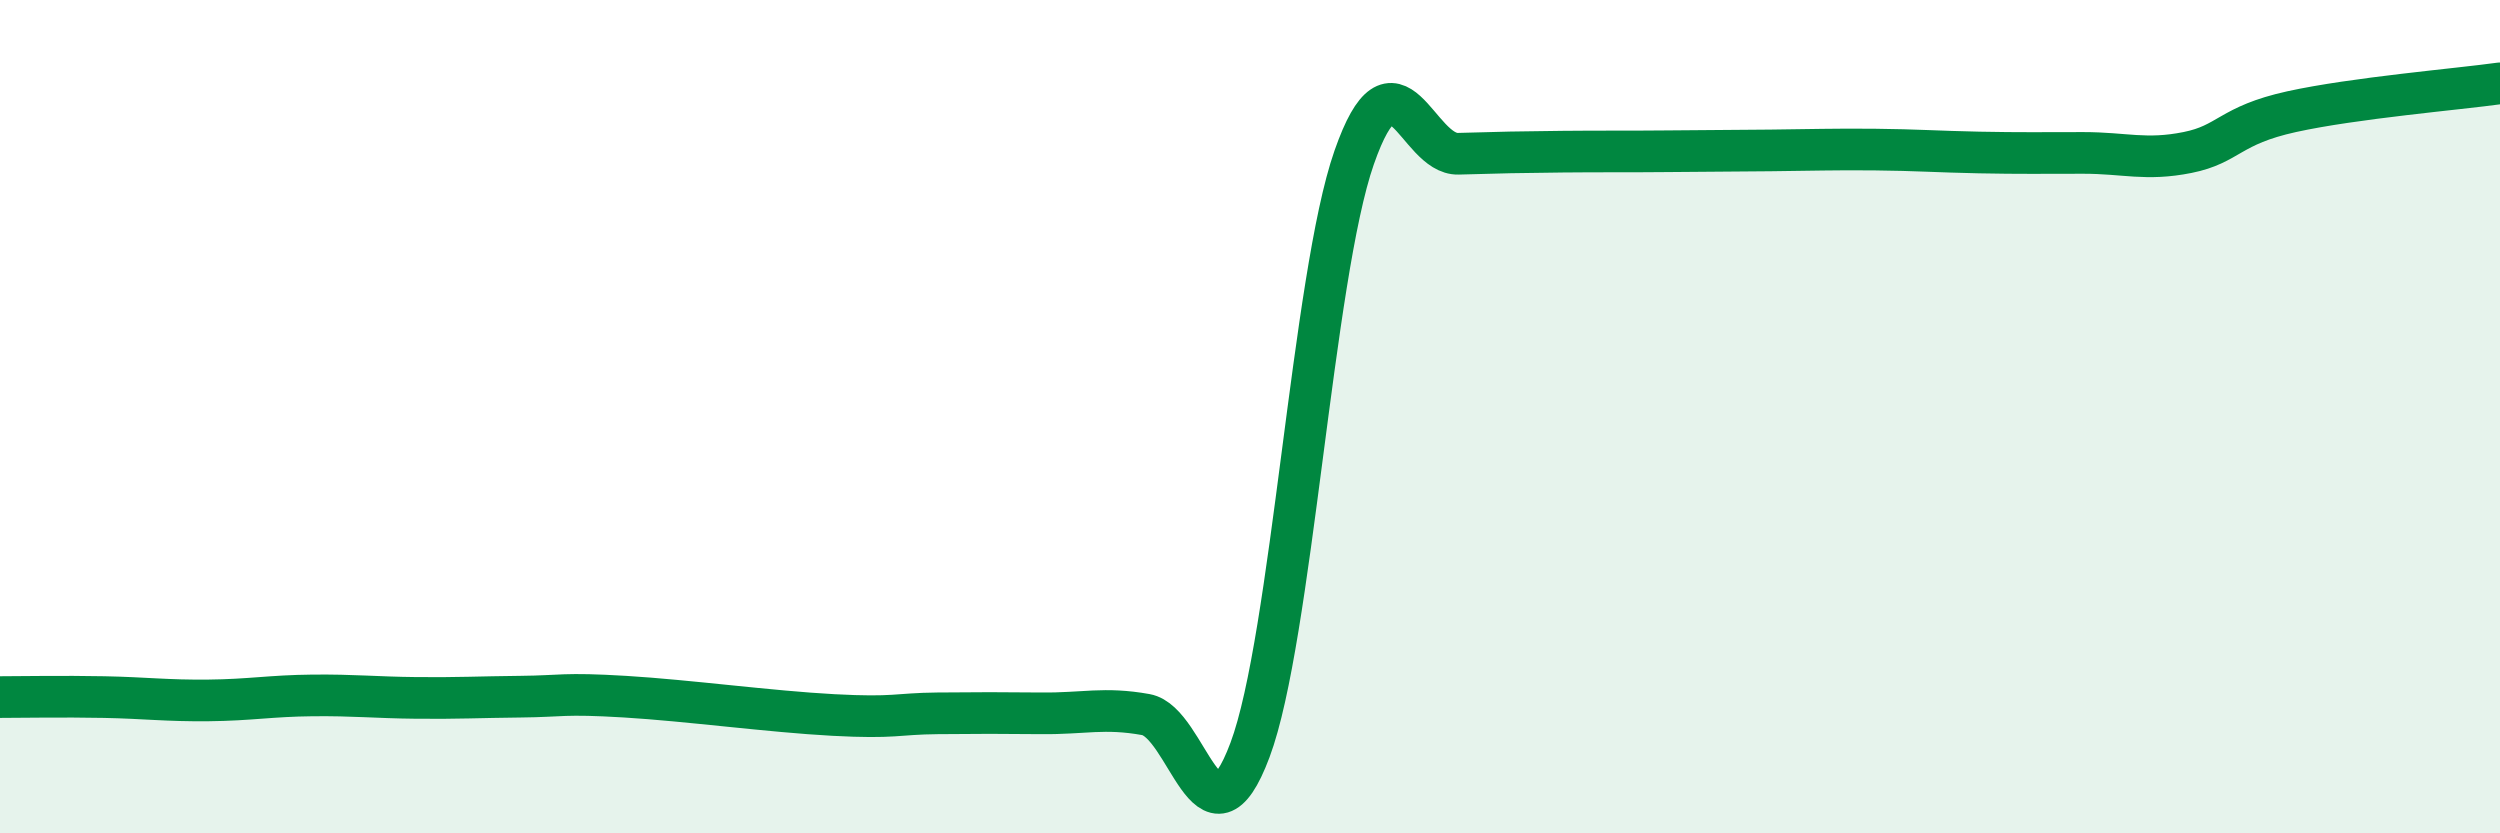
    <svg width="60" height="20" viewBox="0 0 60 20" xmlns="http://www.w3.org/2000/svg">
      <path
        d="M 0,16.73 C 0.5,16.73 1.5,16.71 2.5,16.73 C 3.5,16.75 4,16.82 5,16.81 C 6,16.8 6.5,16.7 7.5,16.69 C 8.5,16.68 9,16.74 10,16.75 C 11,16.76 11.5,16.73 12.5,16.72 C 13.5,16.71 13.5,16.63 15,16.72 C 16.5,16.81 18.5,17.08 20,17.16 C 21.5,17.24 21.5,17.13 22.5,17.12 C 23.5,17.11 24,17.11 25,17.12 C 26,17.13 26.5,16.97 27.5,17.15 C 28.5,17.33 29,20.67 30,18 C 31,15.33 31.5,6.64 32.5,3.78 C 33.5,0.92 34,3.72 35,3.69 C 36,3.66 36.5,3.65 37.5,3.64 C 38.5,3.63 39,3.64 40,3.63 C 41,3.62 41.5,3.62 42.5,3.61 C 43.5,3.6 44,3.58 45,3.59 C 46,3.6 46.5,3.64 47.5,3.66 C 48.5,3.68 49,3.67 50,3.67 C 51,3.67 51.5,3.86 52.5,3.66 C 53.5,3.46 53.5,3.01 55,2.68 C 56.5,2.35 59,2.14 60,2L60 20L0 20Z"
        fill="#008740"
        opacity="0.1"
        stroke-linecap="round"
        stroke-linejoin="round"
      />
      <path
        d="M 0,16.73 C 0.5,16.73 1.5,16.71 2.5,16.73 C 3.5,16.75 4,16.82 5,16.81 C 6,16.8 6.5,16.7 7.5,16.69 C 8.5,16.68 9,16.74 10,16.75 C 11,16.76 11.5,16.73 12.5,16.72 C 13.5,16.71 13.5,16.63 15,16.72 C 16.5,16.81 18.5,17.08 20,17.16 C 21.5,17.24 21.5,17.13 22.5,17.12 C 23.5,17.11 24,17.11 25,17.12 C 26,17.13 26.5,16.97 27.5,17.15 C 28.5,17.33 29,20.67 30,18 C 31,15.33 31.5,6.64 32.5,3.78 C 33.5,0.92 34,3.72 35,3.69 C 36,3.66 36.5,3.65 37.5,3.64 C 38.5,3.63 39,3.64 40,3.63 C 41,3.62 41.5,3.62 42.5,3.61 C 43.5,3.6 44,3.58 45,3.59 C 46,3.6 46.5,3.64 47.5,3.66 C 48.5,3.68 49,3.67 50,3.67 C 51,3.67 51.5,3.86 52.5,3.66 C 53.5,3.46 53.5,3.01 55,2.68 C 56.5,2.35 59,2.14 60,2"
        stroke="#008740"
        stroke-width="1"
        fill="none"
        stroke-linecap="round"
        stroke-linejoin="round"
      />
    </svg>
  